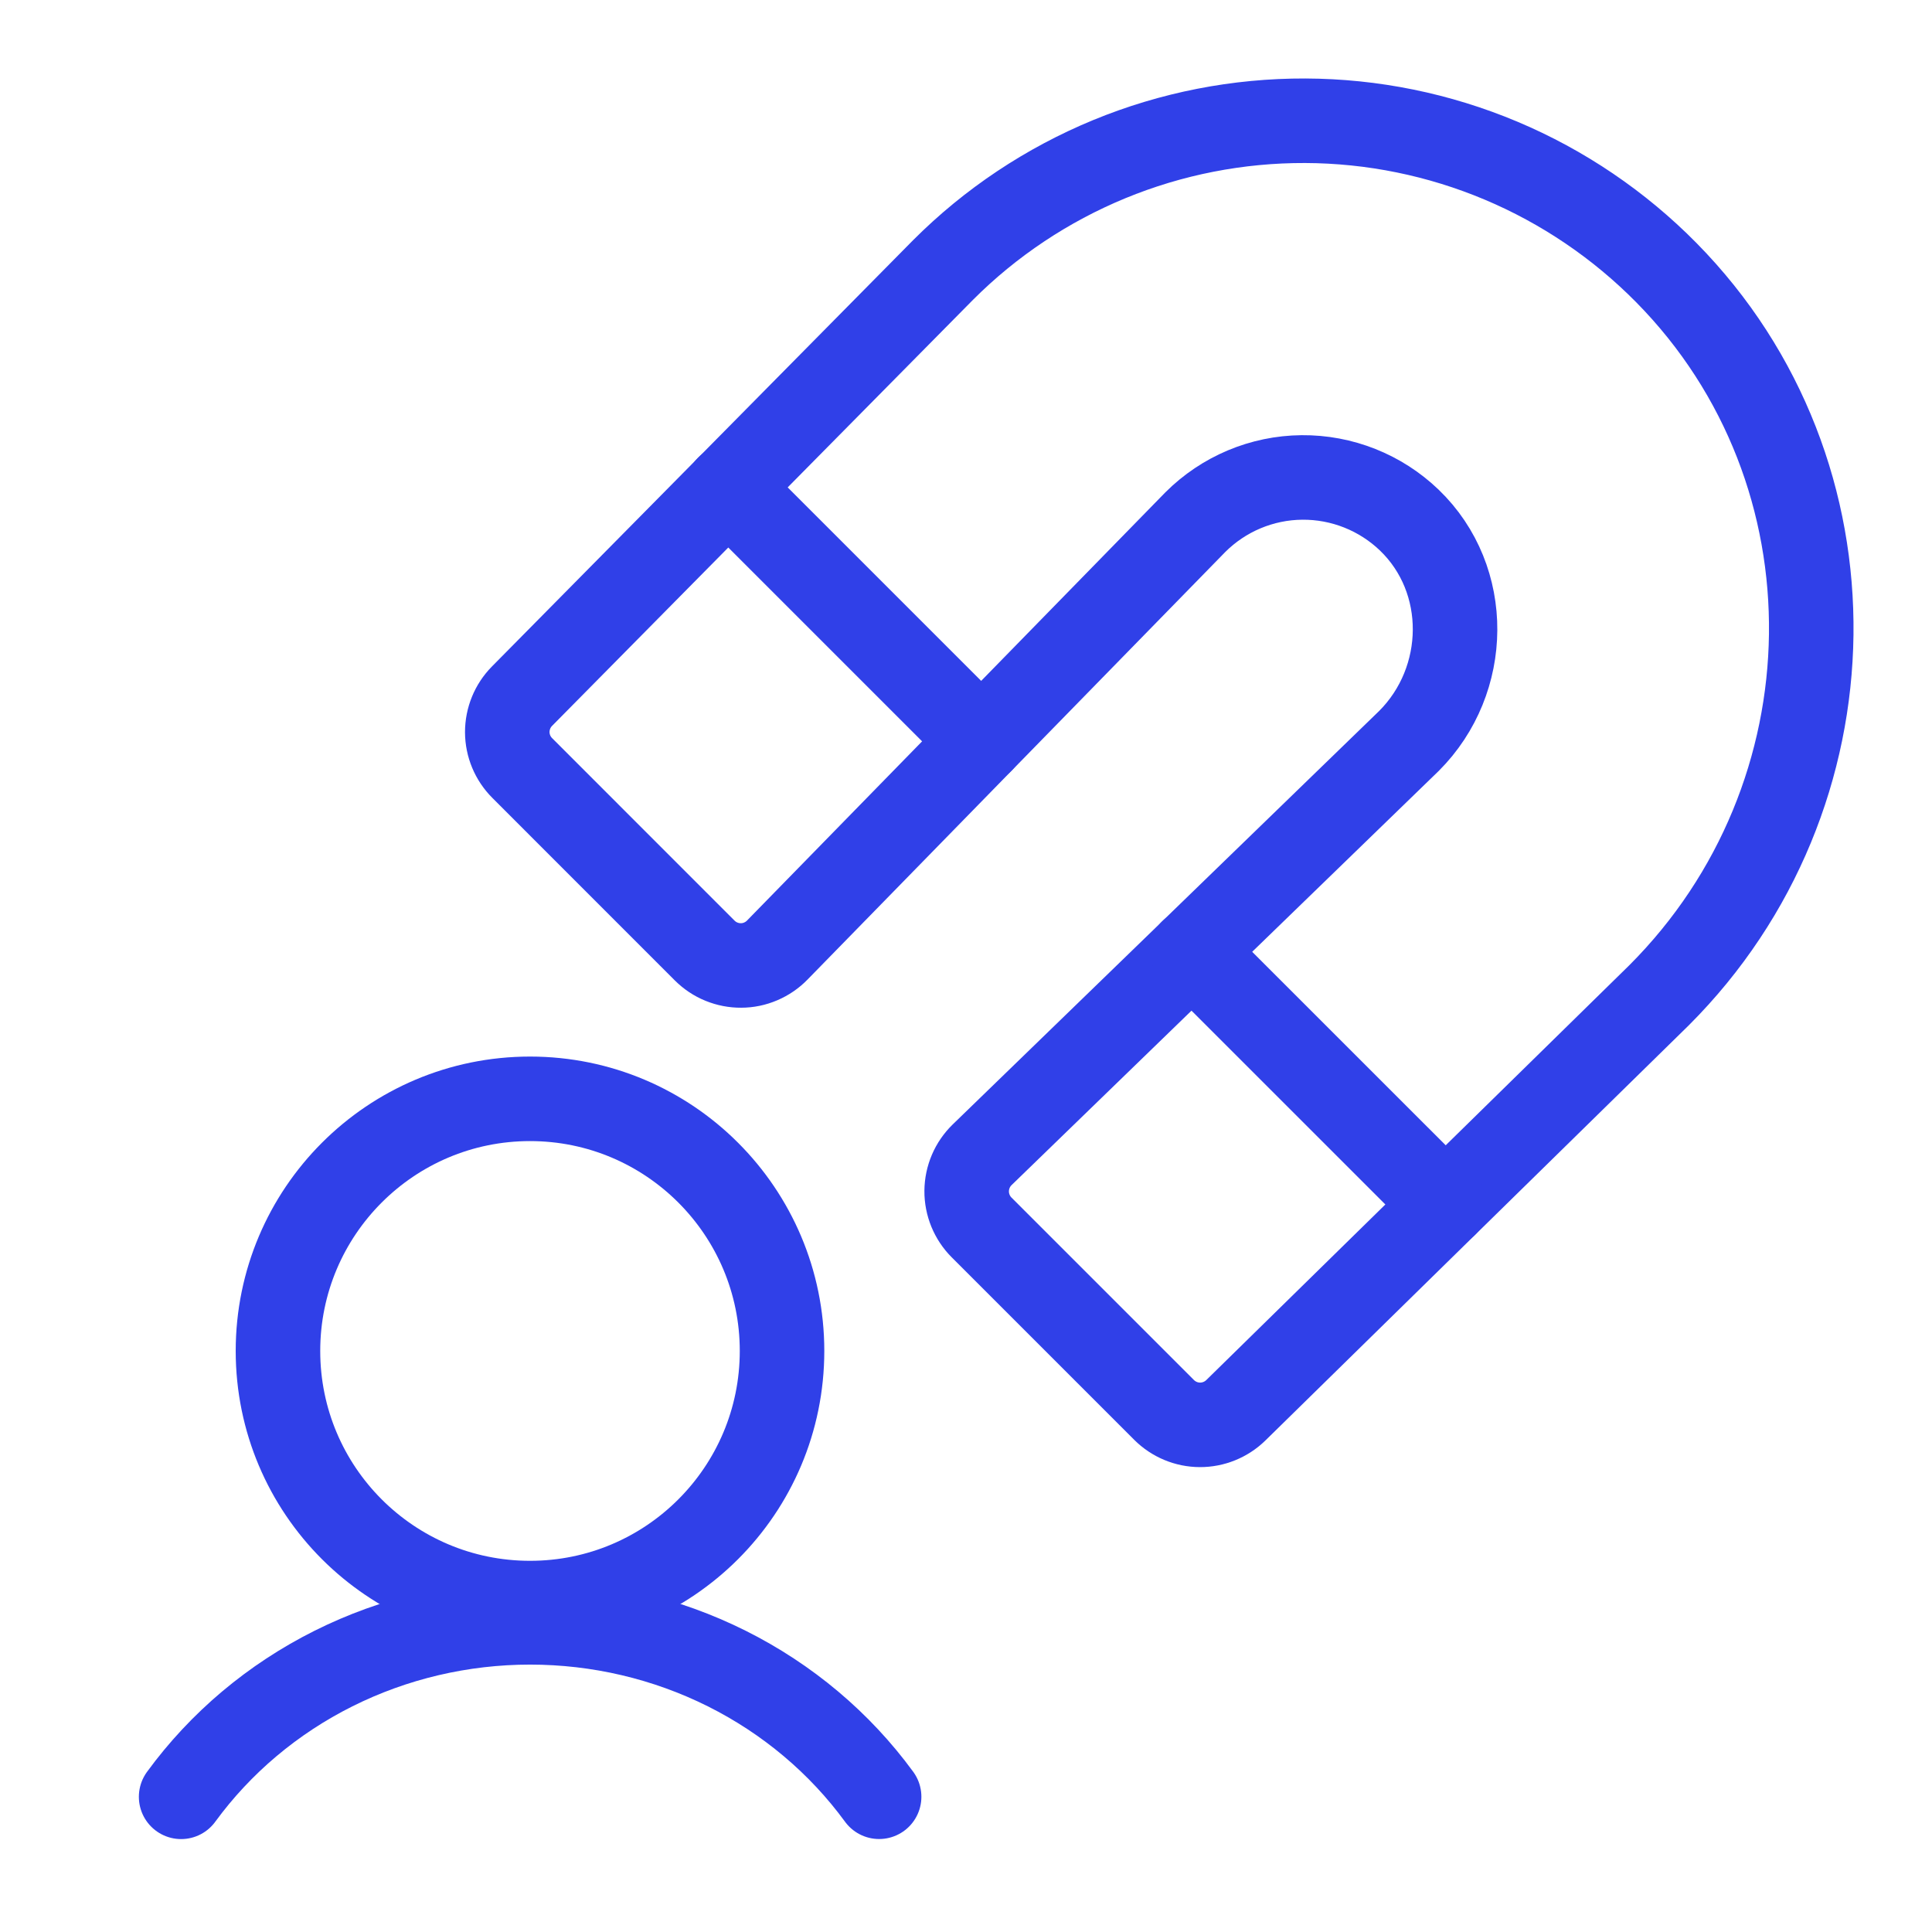 <?xml version="1.0" encoding="UTF-8"?> <svg xmlns="http://www.w3.org/2000/svg" width="32" height="32" viewBox="0 0 32 32" fill="none"><g id="Demand Generation"><g id="Group 13"><g id="Group 12"><path id="Vector" d="M19.797 8.65C20.266 8.181 20.9 7.914 21.563 7.908C22.226 7.902 22.865 8.156 23.343 8.615C24.366 9.6 24.341 11.267 23.338 12.271L16.267 19.127C16.187 19.205 16.123 19.298 16.079 19.401C16.035 19.504 16.012 19.615 16.011 19.727C16.01 19.838 16.032 19.95 16.074 20.053C16.117 20.157 16.179 20.251 16.258 20.33L19.281 23.353C19.439 23.51 19.651 23.599 19.874 23.6C20.096 23.601 20.31 23.514 20.469 23.359L27.481 16.483C30.771 13.192 30.867 7.832 27.601 4.517C26.819 3.724 25.888 3.093 24.862 2.661C23.835 2.229 22.733 2.004 21.62 2C20.506 1.996 19.402 2.212 18.373 2.636C17.343 3.061 16.407 3.684 15.62 4.472L8.646 11.531C8.489 11.69 8.402 11.904 8.402 12.127C8.403 12.35 8.492 12.563 8.65 12.721L11.672 15.744C11.752 15.823 11.845 15.886 11.949 15.928C12.052 15.97 12.163 15.992 12.274 15.991C12.386 15.991 12.496 15.968 12.599 15.924C12.702 15.88 12.795 15.817 12.873 15.737L19.797 8.65Z" stroke="#3040E8" stroke-width="1.4" stroke-linecap="round" stroke-linejoin="round"></path><path id="Vector_2" d="M19.742 15.757L23.94 19.954" stroke="#3040E8" stroke-width="1.4" stroke-linecap="round" stroke-linejoin="round"></path><path id="Vector_3" d="M12.058 8.074L16.256 12.272" stroke="#3040E8" stroke-width="1.4" stroke-linecap="round" stroke-linejoin="round"></path></g><g id="Group 5"><path id="Vector_4" d="M8.779 26.552C11.084 26.552 12.953 24.683 12.953 22.376C12.953 20.07 11.084 18.2 8.779 18.2C6.473 18.2 4.604 20.07 4.604 22.376C4.604 24.683 6.473 26.552 8.779 26.552Z" stroke="#3040E8" stroke-width="1.4" stroke-miterlimit="10"></path><path id="Vector_5" d="M3 29.761C3.652 28.868 4.518 28.139 5.524 27.636C6.53 27.133 7.647 26.871 8.78 26.871C9.914 26.871 11.031 27.133 12.037 27.636C13.043 28.139 13.909 28.868 14.561 29.76" stroke="#3040E8" stroke-width="1.4" stroke-linecap="round" stroke-linejoin="round"></path></g></g></g></svg> 